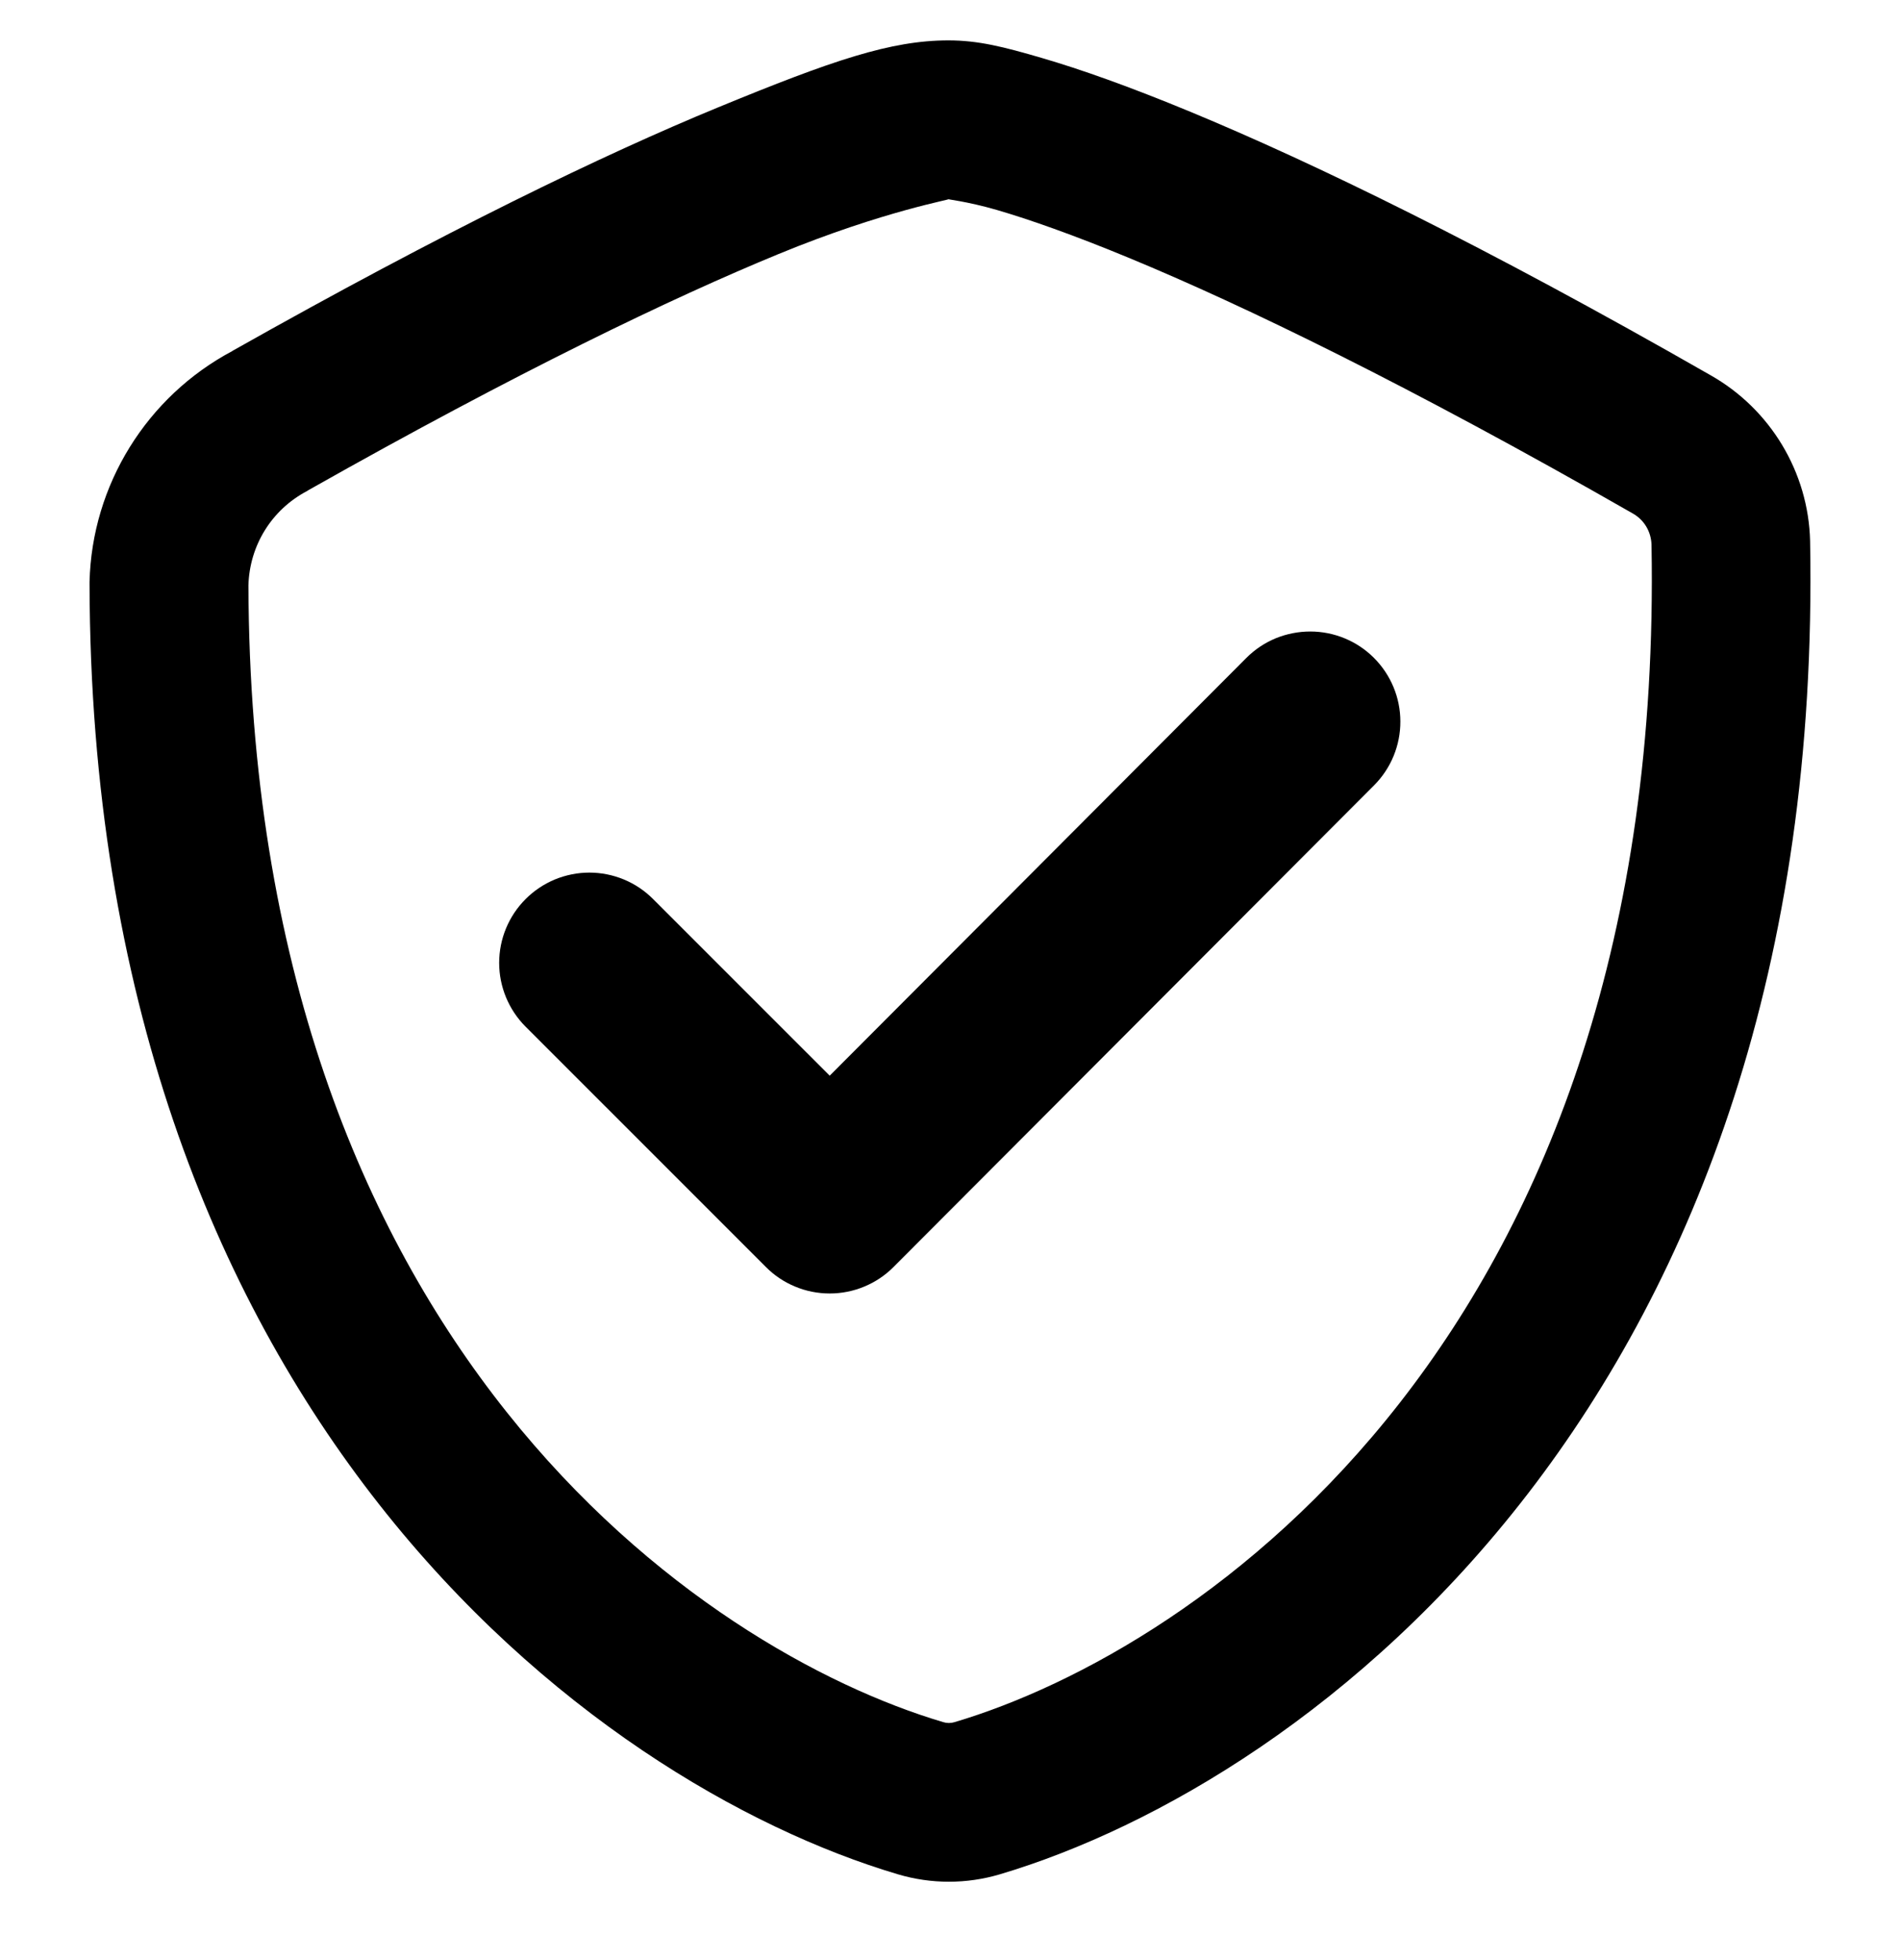 <svg width="32" height="33" viewBox="0 0 32 33" fill="none" xmlns="http://www.w3.org/2000/svg">
<g clip-path="url(#clip0_2621_548)">
<path fill-rule="evenodd" clip-rule="evenodd" d="M15.974 0.68C15.005 0.68 14.023 1.014 12.096 1.807C10.178 2.596 7.497 3.887 3.919 5.905L3.915 5.909C2.472 6.675 1.547 8.165 1.508 9.798C1.508 9.81 1.508 9.822 1.508 9.834C1.538 23.725 9.947 30.02 15.124 31.556C15.683 31.722 16.28 31.722 16.839 31.556C22.1 29.993 30.749 23.505 30.486 9.118V9.111C30.459 7.951 29.817 6.886 28.807 6.316C24.971 4.121 22.101 2.732 20.048 1.882C19.021 1.457 18.201 1.167 17.55 0.977C16.9 0.787 16.475 0.68 15.974 0.68ZM15.974 3.352C15.908 3.352 16.273 3.384 16.8 3.538C17.326 3.692 18.071 3.951 19.029 4.348C20.944 5.141 23.727 6.486 27.491 8.64L27.498 8.644C27.692 8.753 27.809 8.951 27.815 9.174C28.054 22.481 20.184 27.776 16.076 28.994C16.015 29.013 15.948 29.013 15.887 28.994C11.851 27.798 4.222 22.659 4.184 9.854C4.203 9.184 4.575 8.582 5.168 8.269C5.179 8.262 5.189 8.256 5.2 8.249C8.728 6.256 11.323 5.013 13.112 4.277C14.901 3.541 16.07 3.352 15.974 3.352Z" fill="black"/>
<path d="M22.068 10.632C21.868 10.632 21.671 10.671 21.486 10.746C21.302 10.822 21.134 10.934 20.993 11.075L13.974 18.11L11.001 15.138C10.86 14.996 10.693 14.884 10.508 14.807C10.324 14.731 10.126 14.691 9.926 14.691C9.727 14.691 9.529 14.731 9.344 14.807C9.16 14.884 8.992 14.996 8.851 15.138C8.567 15.422 8.407 15.808 8.407 16.211C8.407 16.613 8.567 16.999 8.851 17.284L12.899 21.331C13.04 21.473 13.207 21.585 13.392 21.661C13.576 21.738 13.774 21.777 13.974 21.777C14.173 21.777 14.371 21.738 14.556 21.661C14.74 21.585 14.908 21.473 15.049 21.331L23.143 13.221C23.427 12.936 23.586 12.55 23.585 12.147C23.585 11.745 23.424 11.359 23.139 11.075C22.855 10.791 22.469 10.632 22.068 10.632Z" fill="black"/>
</g>
<defs>
<clipPath id="clip0_2621_548">
<rect width="32" height="32" fill="white" transform="translate(0 0.18)"/>
</clipPath>
</defs>
</svg>
